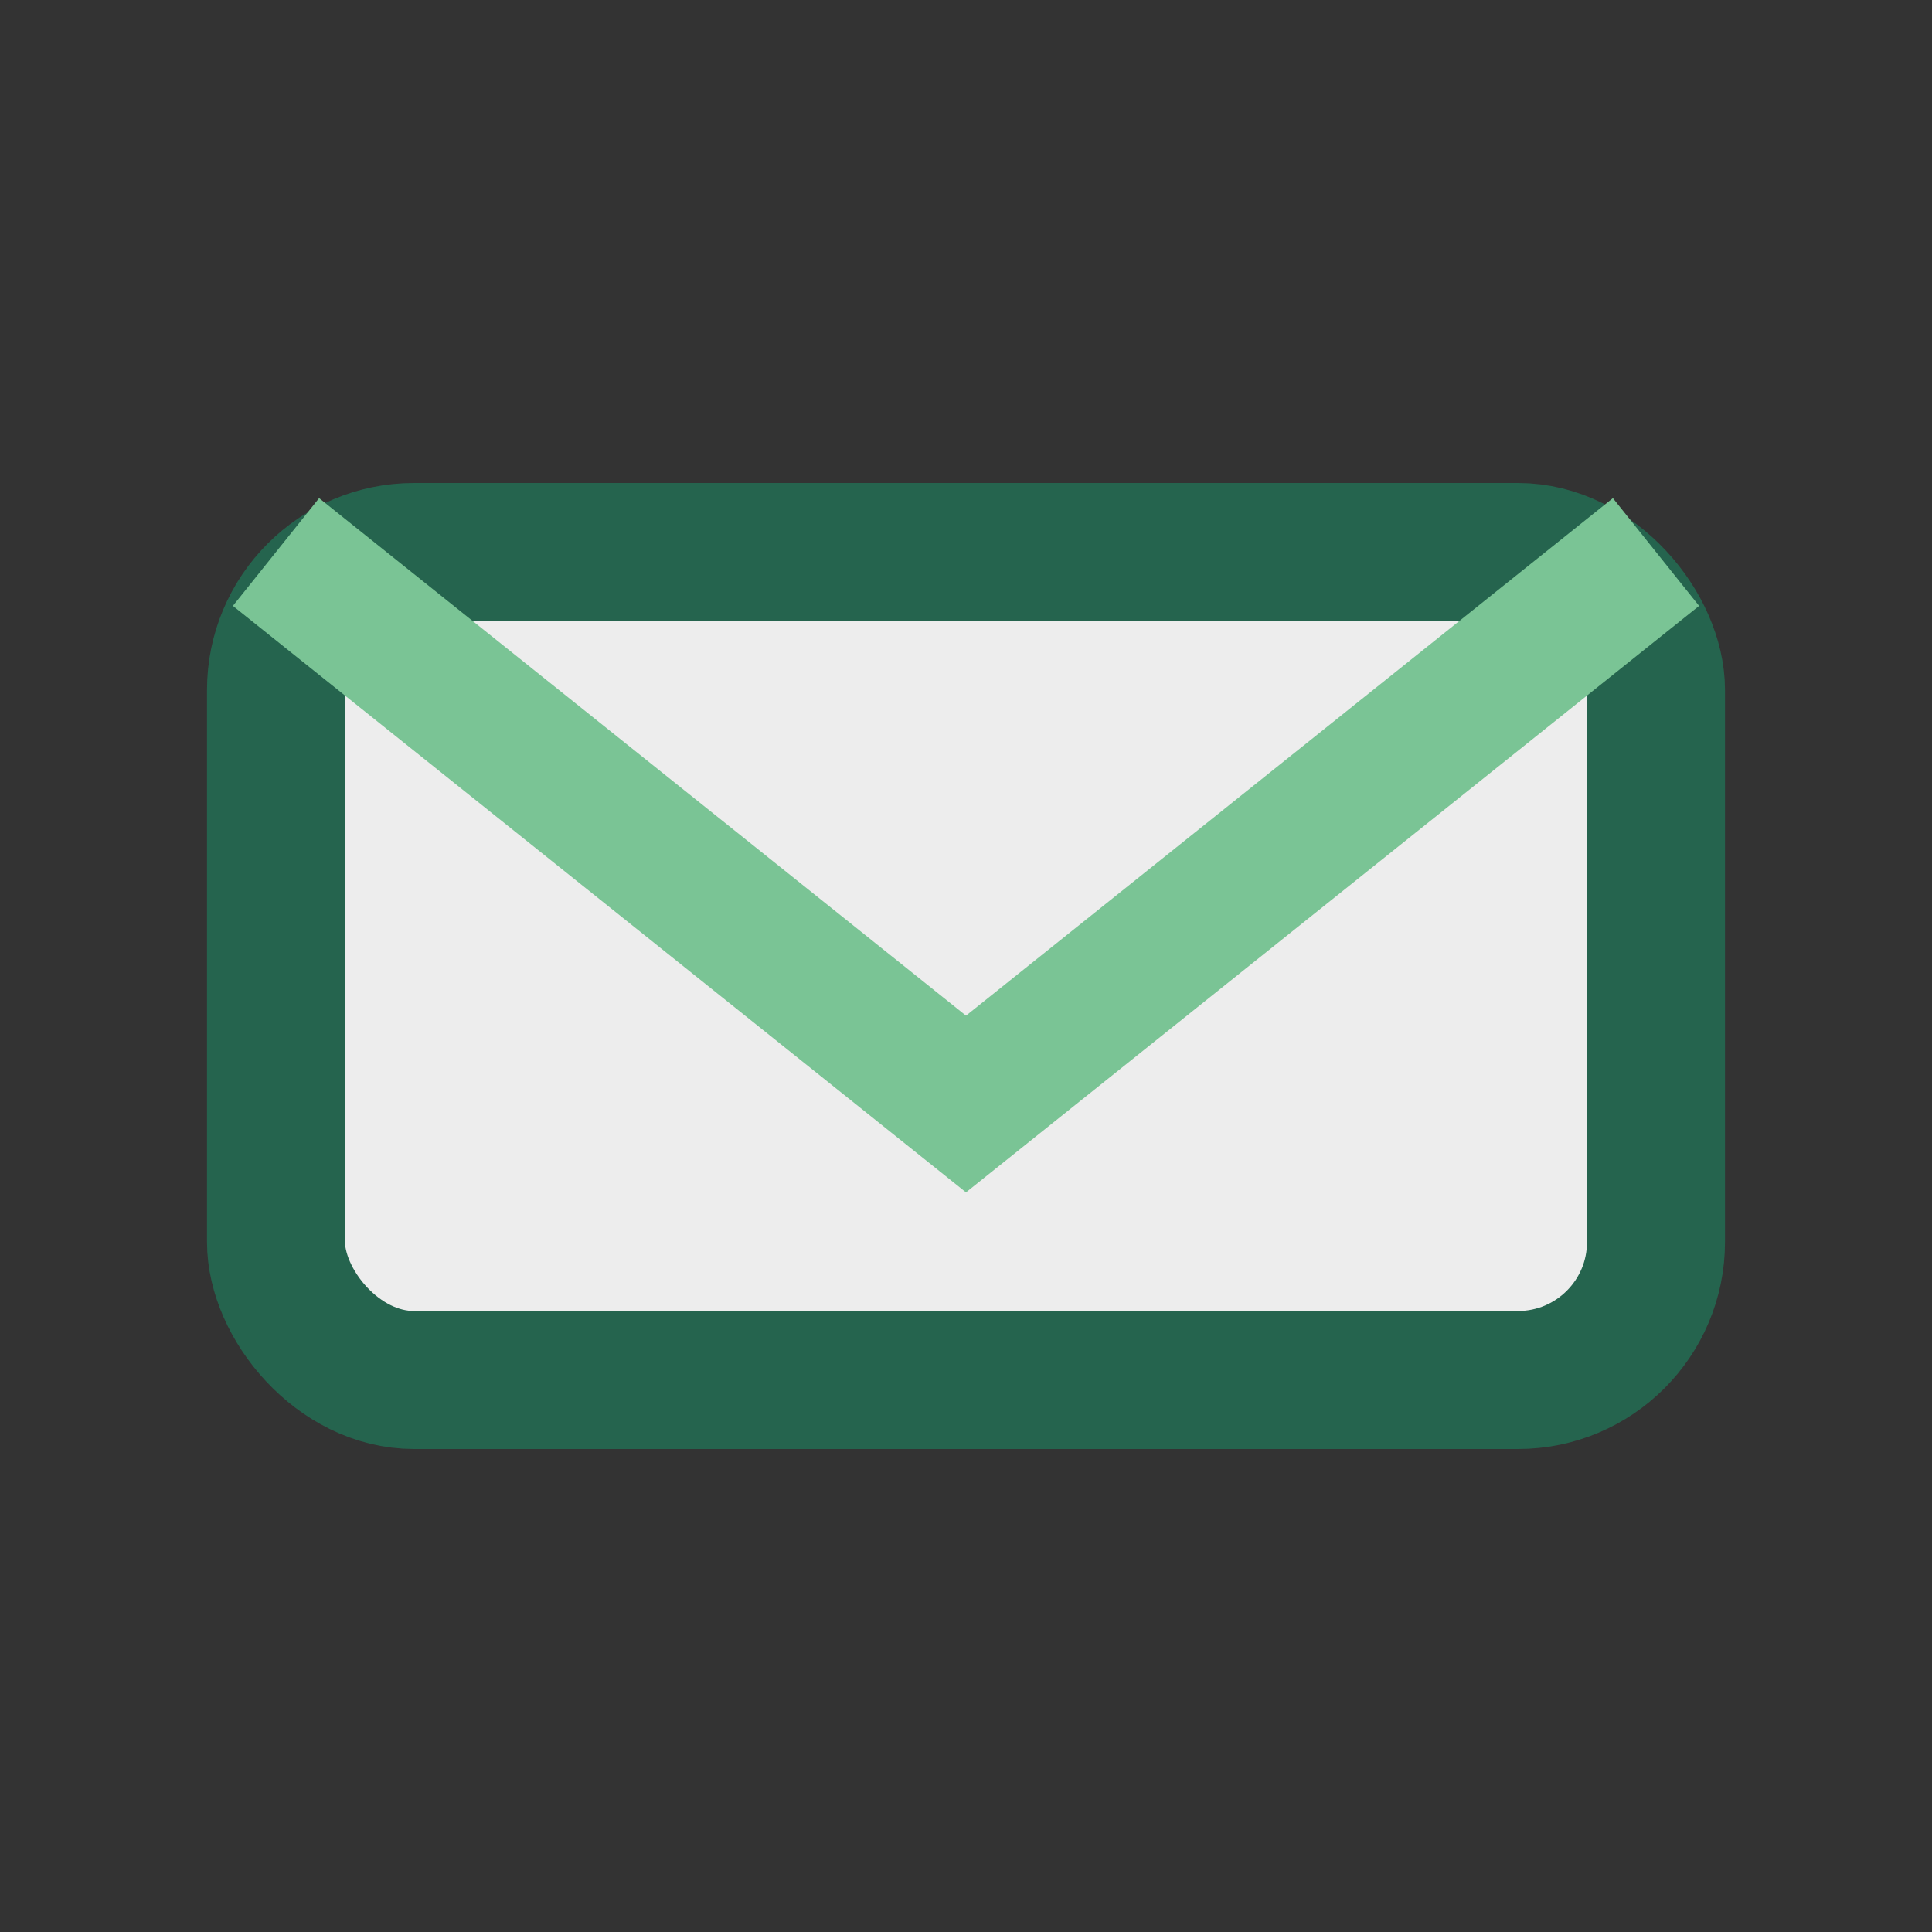 <?xml version="1.0" encoding="UTF-8"?>
<svg xmlns="http://www.w3.org/2000/svg" width="28" height="28" viewBox="0 0 28 28"><rect x="0" y="0" width="28" height="28" fill="#333333" stroke="none"/><rect x="4" y="8" width="20" height="12" rx="2" fill="#EDEDED" stroke="#25644E" stroke-width="2"/><path d="M4 8l10 8 10-8" fill="none" stroke="#7AC495" stroke-width="2"/></svg>